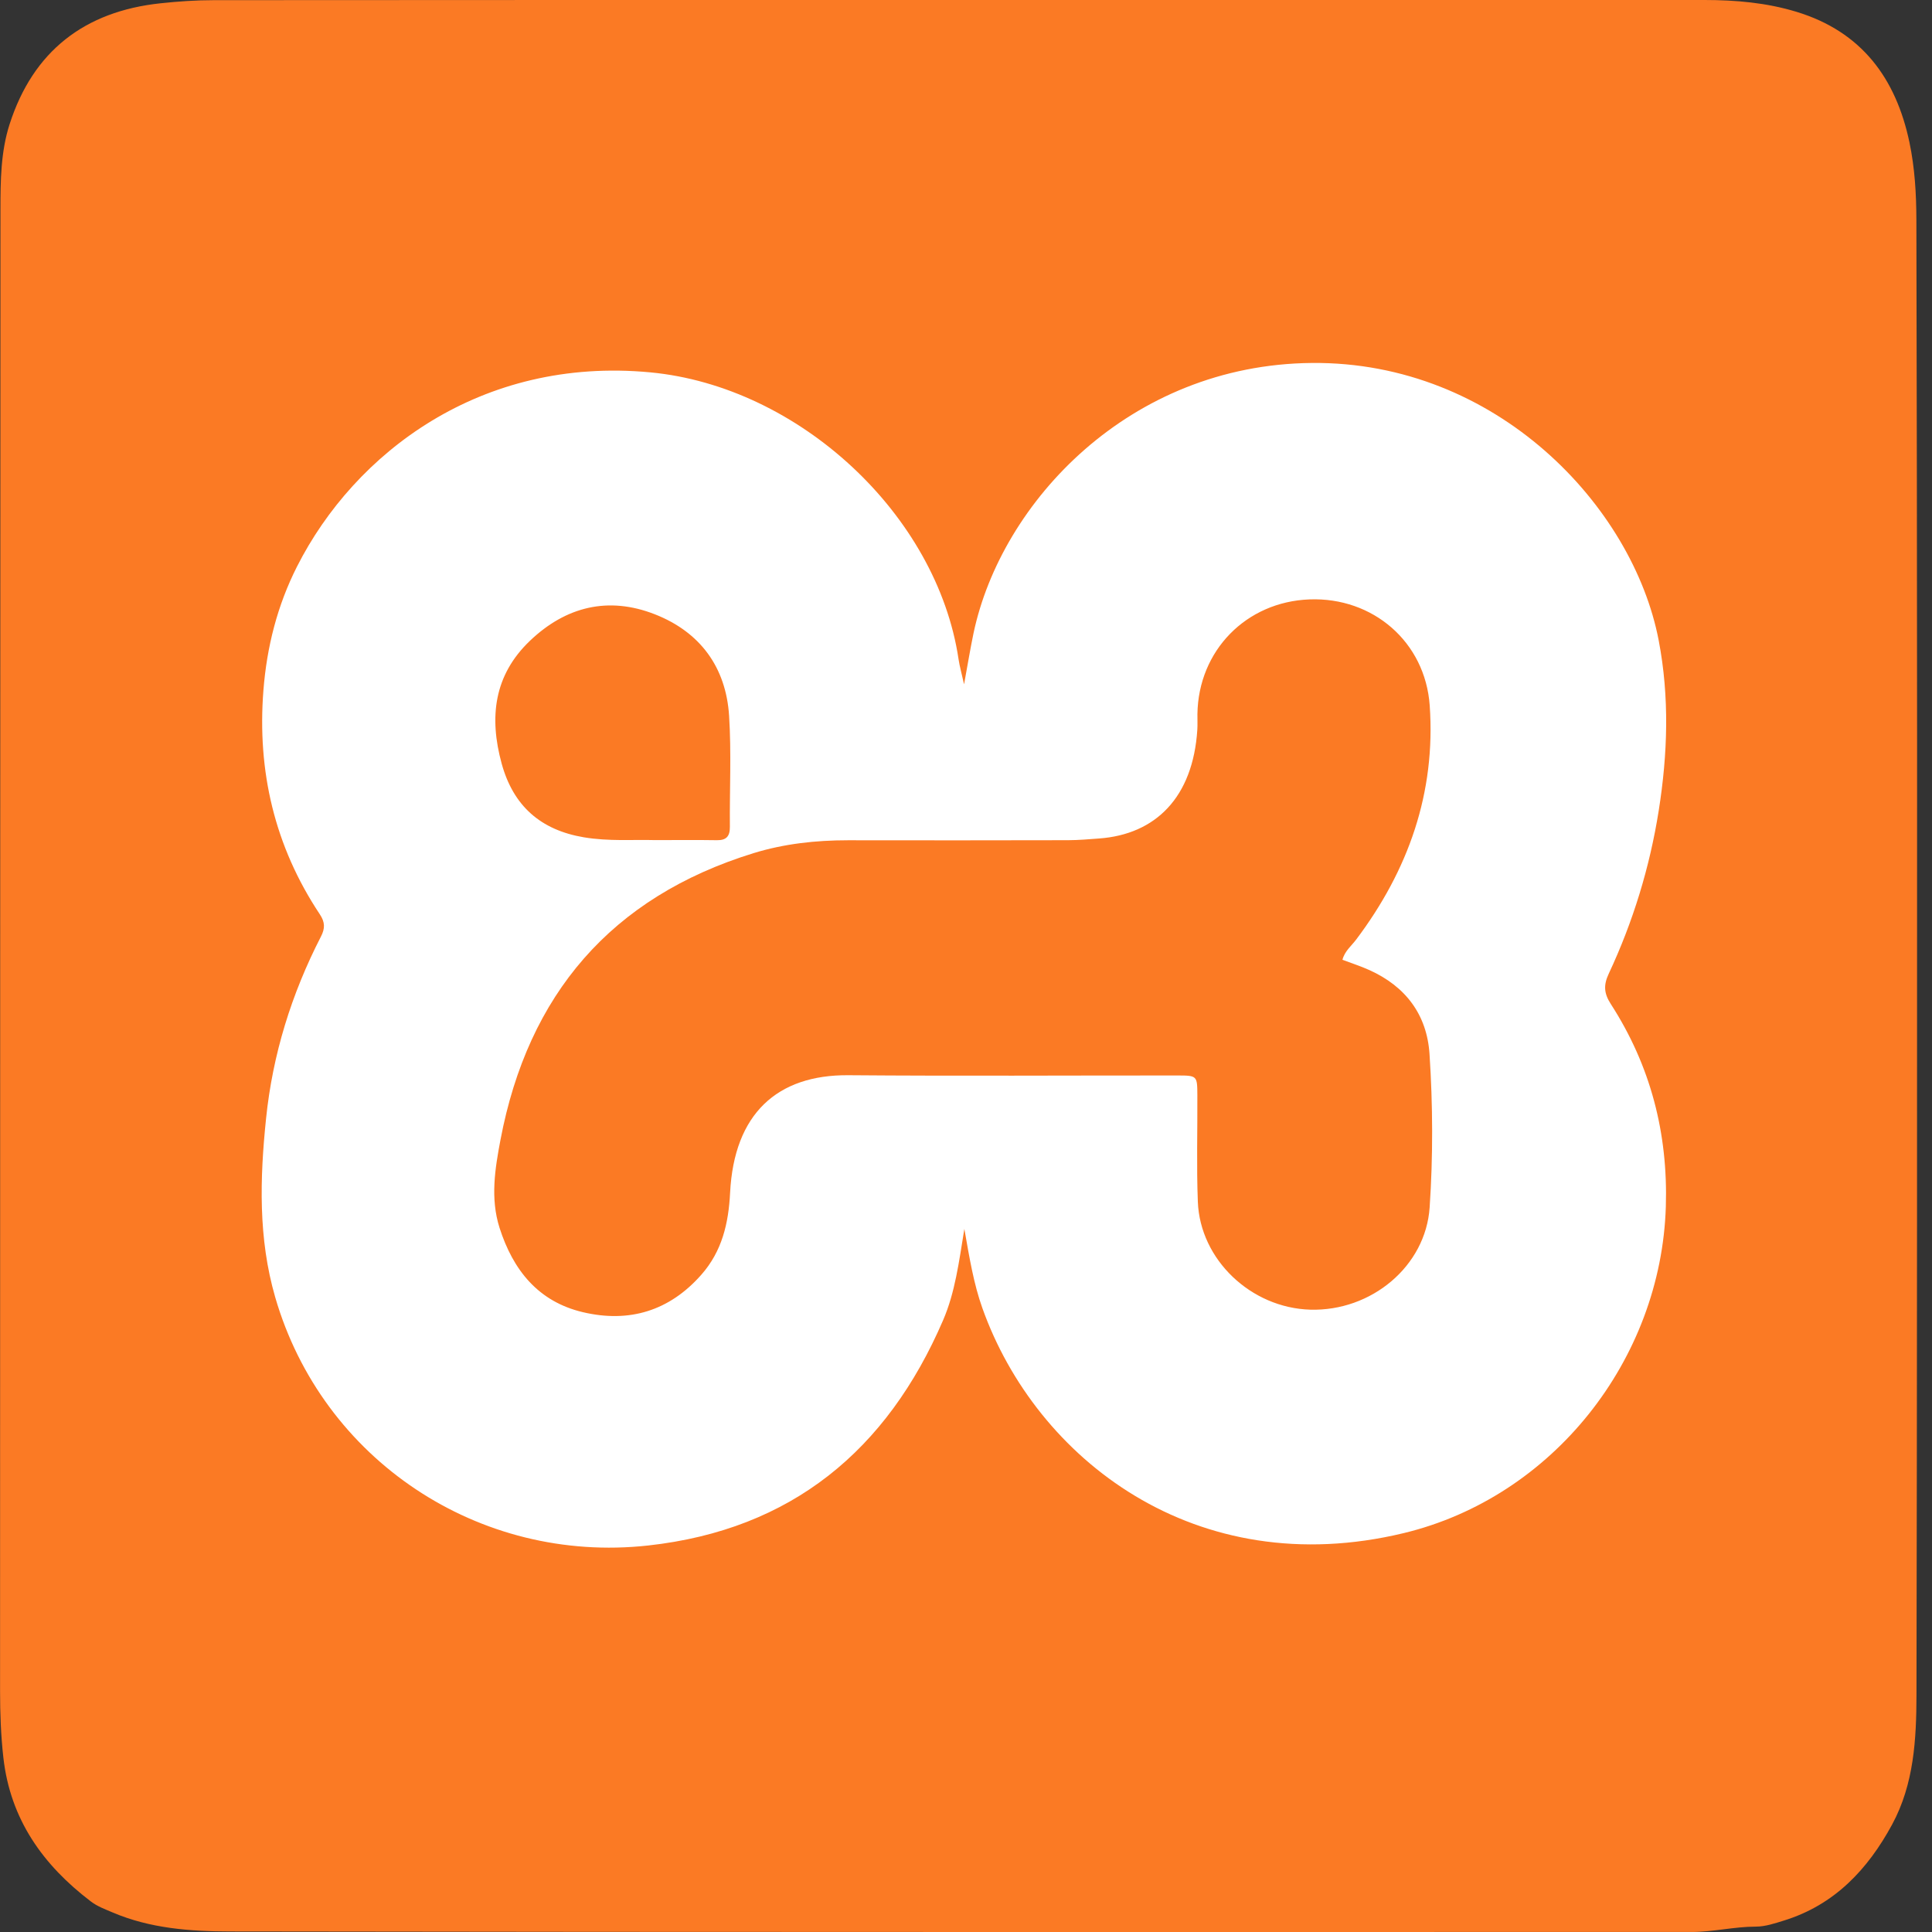 <svg width="60" height="60" viewBox="0 0 60 60" fill="none" xmlns="http://www.w3.org/2000/svg">
<rect x="0" y="0" width="60" height="60" fill="#333333" stroke="none"/>
<g clip-path="url(#clip0_1064_5231)">
<path fill-rule="evenodd" clip-rule="evenodd" d="M29.753 0C37.48 0 45.208 0 52.935 0C53.904 0 54.865 0.084 55.795 0.368C57.813 0.983 58.881 2.43 59.3 4.423C59.466 5.214 59.513 6.02 59.515 6.826C59.527 12.237 59.536 17.649 59.537 23.061C59.537 32.918 59.538 42.775 59.518 52.631C59.515 54.011 59.442 55.406 58.761 56.663C58.005 58.057 56.971 59.16 55.4 59.645C55.116 59.733 54.82 59.833 54.529 59.833C53.859 59.833 53.207 59.999 52.538 59.999C37.407 59.998 22.275 60.007 7.143 59.983C5.912 59.981 4.662 59.891 3.493 59.391C3.26 59.291 3.025 59.207 2.821 59.051C1.332 57.917 0.321 56.502 0.105 54.588C0.027 53.898 0.002 53.211 0.002 52.521C0.004 37.183 0.006 21.845 0.014 6.508C0.014 5.618 0.023 4.713 0.297 3.861C1.026 1.592 2.621 0.353 4.985 0.102C5.535 0.043 6.089 0.005 6.641 0.005C14.344 -0.002 22.049 0 29.753 0Z" fill="#FB7A24"/>
<path fill-rule="evenodd" clip-rule="evenodd" d="M29.949 38.165C29.78 39.201 29.661 40.137 29.289 41C27.547 45.043 24.578 47.506 20.128 47.997C14.867 48.576 10.008 45.329 8.547 40.287C8.017 38.459 8.07 36.596 8.263 34.736C8.467 32.749 9.053 30.864 9.967 29.086C10.098 28.832 10.096 28.64 9.932 28.394C8.528 26.282 7.983 23.95 8.181 21.433C8.287 20.087 8.614 18.8 9.224 17.595C11.012 14.063 14.938 11.066 20.196 11.564C24.819 12.001 29.101 15.989 29.769 20.474C29.803 20.699 29.866 20.92 29.94 21.252C30.051 20.651 30.131 20.155 30.234 19.663C31.096 15.588 35.084 11.325 40.738 11.272C46.468 11.219 50.711 15.713 51.512 19.887C51.85 21.651 51.792 23.413 51.513 25.175C51.236 26.928 50.714 28.632 49.961 30.239C49.794 30.595 49.812 30.851 50.025 31.181C51.259 33.093 51.804 35.193 51.734 37.473C51.588 42.23 48.223 46.497 43.594 47.612C37.131 49.17 32.177 45.305 30.51 40.629C30.238 39.867 30.109 39.073 29.949 38.165M41.691 29.807C41.76 29.538 41.968 29.377 42.118 29.178C43.739 27.024 44.591 24.619 44.401 21.91C44.262 19.934 42.636 18.541 40.668 18.615C38.699 18.689 37.215 20.207 37.187 22.178C37.185 22.339 37.194 22.501 37.184 22.661C37.049 24.762 35.89 25.912 34.134 26.04C33.813 26.064 33.492 26.092 33.17 26.093C30.891 26.099 28.613 26.098 26.333 26.095C25.338 26.095 24.351 26.203 23.403 26.495C18.978 27.861 16.398 30.887 15.543 35.397C15.374 36.289 15.222 37.215 15.514 38.132C15.934 39.446 16.717 40.424 18.102 40.751C19.537 41.09 20.788 40.715 21.781 39.587C22.424 38.858 22.626 37.992 22.674 37.041C22.798 34.596 24.13 33.373 26.351 33.392C29.757 33.42 33.165 33.398 36.572 33.4C37.176 33.401 37.182 33.409 37.185 34.007C37.191 35.111 37.157 36.218 37.2 37.321C37.269 39.123 38.854 40.62 40.692 40.673C42.587 40.727 44.276 39.326 44.399 37.496C44.506 35.912 44.499 34.319 44.395 32.734C44.314 31.508 43.651 30.633 42.526 30.126C42.256 30.004 41.973 29.913 41.691 29.807ZM20.335 26.09C21.067 26.09 21.666 26.083 22.263 26.093C22.559 26.098 22.669 25.97 22.667 25.68C22.657 24.53 22.716 23.377 22.643 22.232C22.547 20.721 21.743 19.628 20.336 19.077C18.894 18.512 17.574 18.835 16.458 19.9C15.336 20.971 15.187 22.28 15.579 23.712C15.94 25.029 16.791 25.777 18.13 26.003C18.908 26.134 19.69 26.071 20.335 26.09Z" fill="white"/>
</g>
<defs>
<clipPath id="clip0_1064_5231">
<rect width="59.54" height="60" fill="white"/>
</clipPath>
</defs>
</svg>

